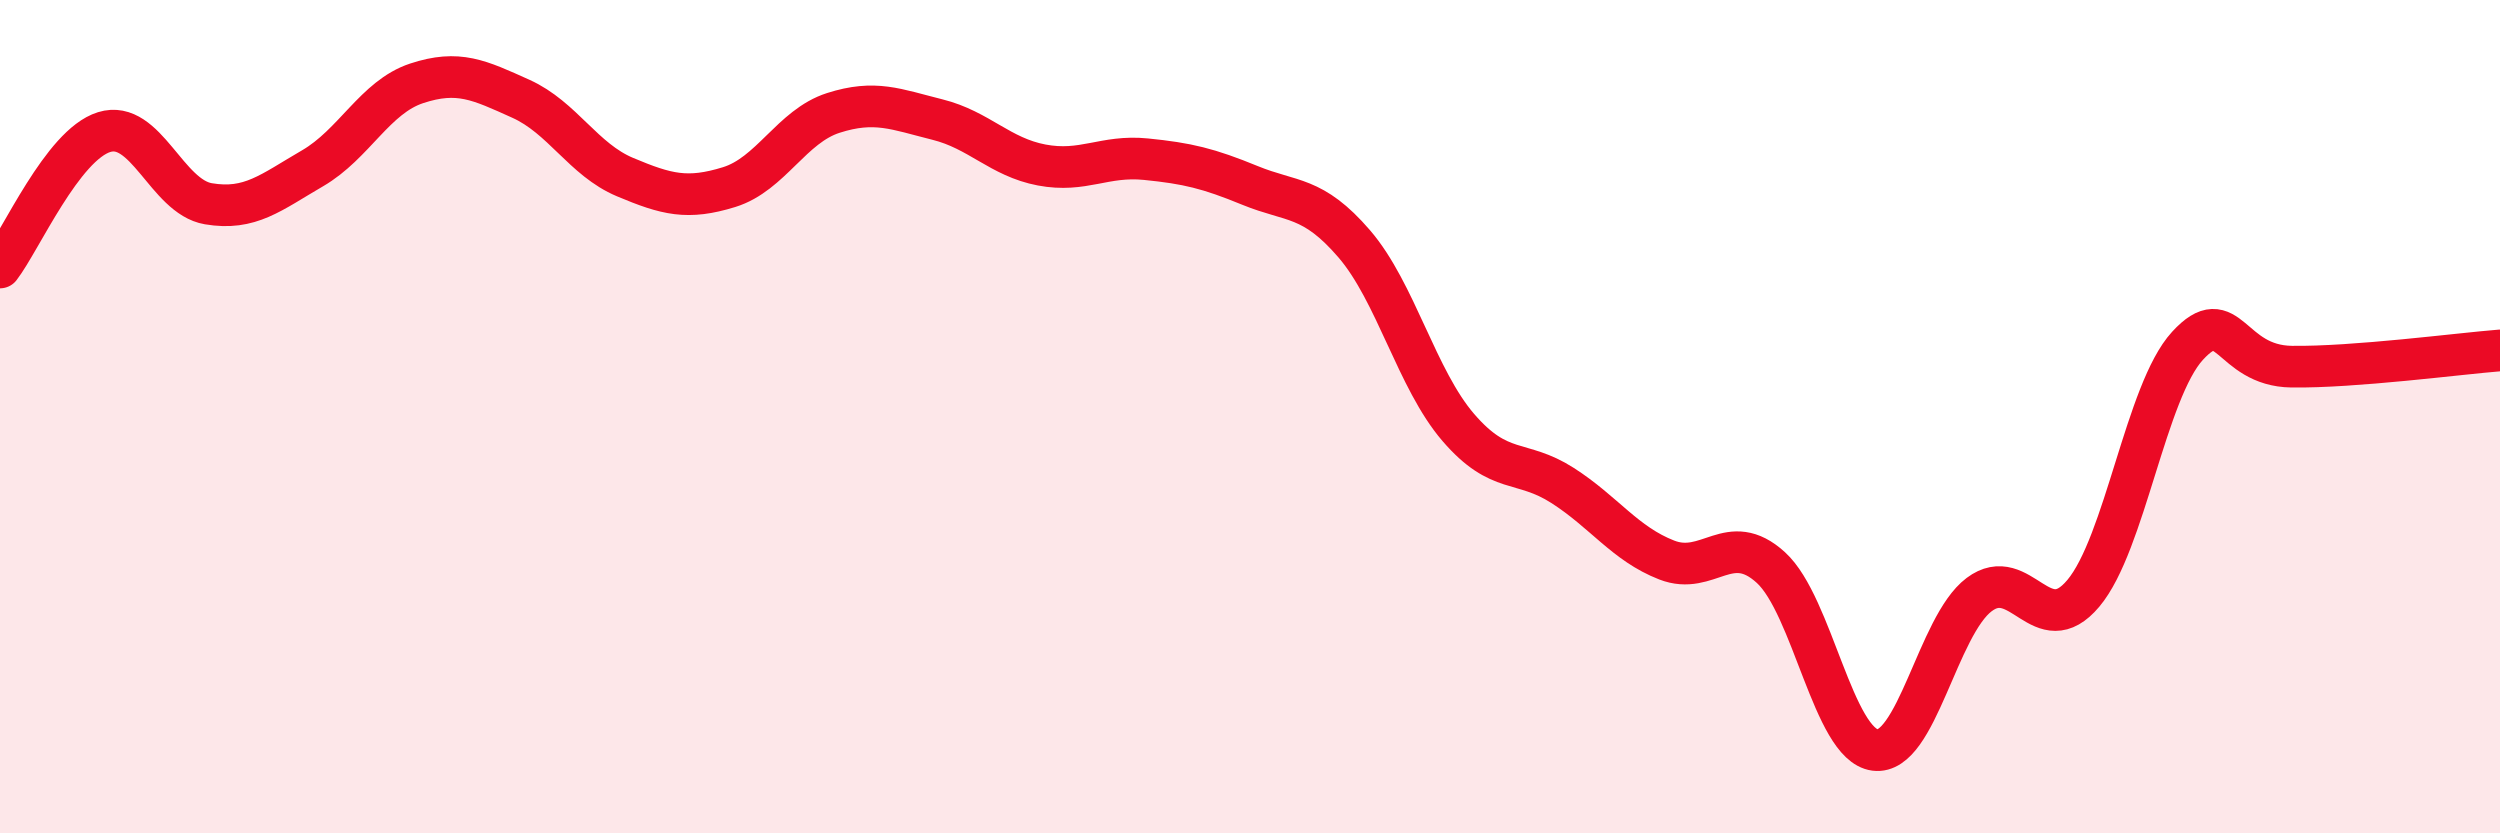 
    <svg width="60" height="20" viewBox="0 0 60 20" xmlns="http://www.w3.org/2000/svg">
      <path
        d="M 0,6.42 C 0.5,5.77 1.5,3.48 2.5,3.17 C 3.5,2.86 4,4.72 5,4.89 C 6,5.06 6.5,4.62 7.5,4.04 C 8.5,3.46 9,2.33 10,2 C 11,1.67 11.5,1.92 12.5,2.37 C 13.5,2.82 14,3.83 15,4.25 C 16,4.67 16.5,4.8 17.5,4.49 C 18.5,4.18 19,3.03 20,2.71 C 21,2.39 21.5,2.62 22.5,2.87 C 23.5,3.12 24,3.77 25,3.96 C 26,4.15 26.5,3.72 27.5,3.82 C 28.5,3.92 29,4.04 30,4.45 C 31,4.86 31.5,4.69 32.5,5.85 C 33.5,7.01 34,9.1 35,10.26 C 36,11.42 36.5,11.01 37.5,11.65 C 38.5,12.29 39,13.05 40,13.44 C 41,13.83 41.5,12.71 42.5,13.62 C 43.5,14.53 44,17.87 45,18 C 46,18.13 46.5,15.02 47.5,14.27 C 48.5,13.52 49,15.43 50,14.24 C 51,13.05 51.5,9.39 52.5,8.3 C 53.5,7.21 53.5,8.78 55,8.8 C 56.5,8.82 59,8.49 60,8.41L60 20L0 20Z"
        fill="#EB0A25"
        opacity="0.1"
        stroke-linecap="round"
        stroke-linejoin="round"
      />
      <path
        d="M 0,6.42 C 0.5,5.77 1.5,3.48 2.5,3.17 C 3.5,2.86 4,4.72 5,4.89 C 6,5.06 6.5,4.62 7.5,4.04 C 8.5,3.46 9,2.33 10,2 C 11,1.67 11.5,1.92 12.5,2.37 C 13.5,2.82 14,3.83 15,4.25 C 16,4.67 16.5,4.8 17.5,4.49 C 18.5,4.18 19,3.03 20,2.71 C 21,2.39 21.5,2.62 22.5,2.87 C 23.5,3.12 24,3.77 25,3.96 C 26,4.15 26.5,3.72 27.5,3.82 C 28.5,3.92 29,4.04 30,4.45 C 31,4.86 31.5,4.69 32.5,5.85 C 33.5,7.01 34,9.1 35,10.26 C 36,11.42 36.5,11.01 37.5,11.65 C 38.5,12.29 39,13.05 40,13.44 C 41,13.83 41.5,12.71 42.5,13.62 C 43.5,14.53 44,17.87 45,18 C 46,18.13 46.5,15.02 47.5,14.27 C 48.5,13.52 49,15.43 50,14.24 C 51,13.05 51.5,9.39 52.5,8.3 C 53.5,7.21 53.5,8.78 55,8.8 C 56.5,8.82 59,8.49 60,8.41"
        stroke="#EB0A25"
        stroke-width="1"
        fill="none"
        stroke-linecap="round"
        stroke-linejoin="round"
      />
    </svg>
  